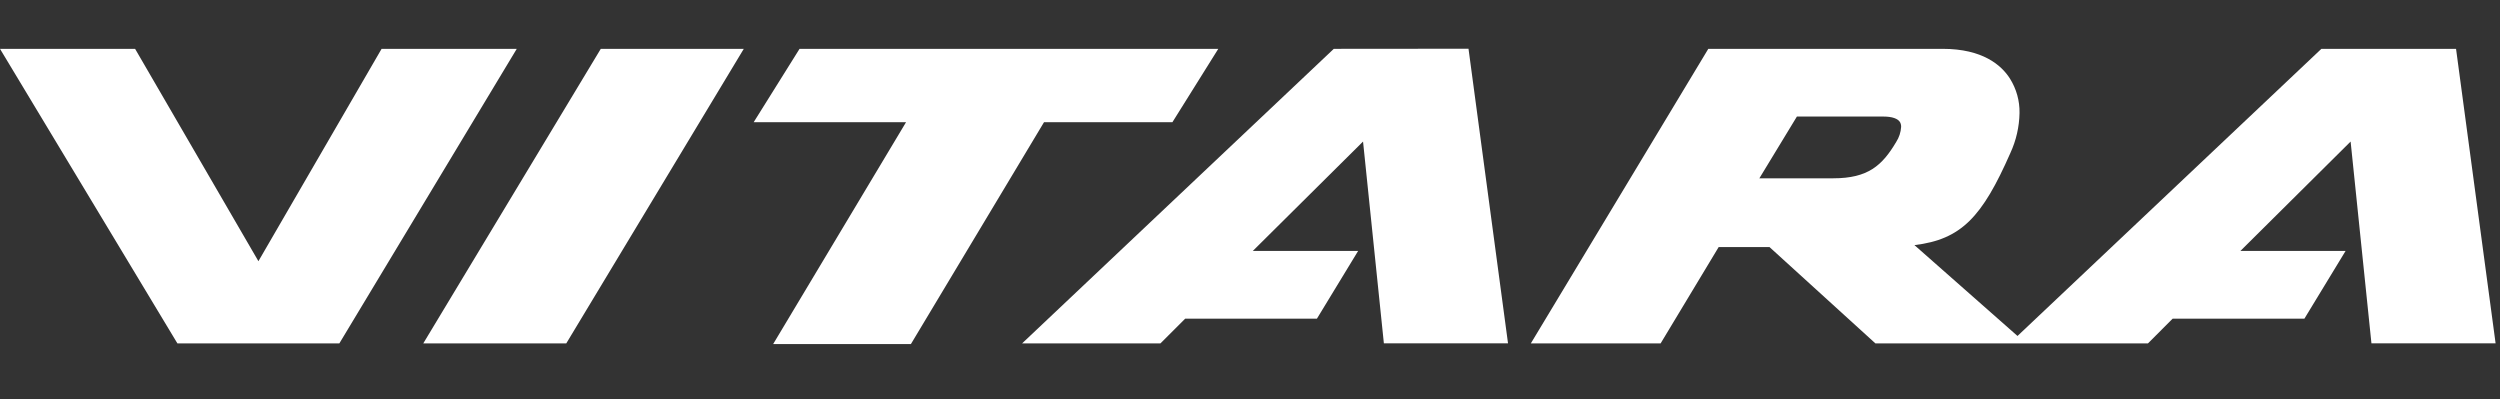 <?xml version="1.0" encoding="UTF-8"?>
<svg width="194px" height="31px" viewBox="0 0 194 31" version="1.1" xmlns="http://www.w3.org/2000/svg" xmlns:xlink="http://www.w3.org/1999/xlink">
    <rect x="0" y="0" width="194" height="31" fill="#333333" stroke="none"/>
    <title>Jimny_Suzuki</title>
    <g id="Jimny_Suzuki" stroke="none" stroke-width="1" fill="none" fill-rule="evenodd">
        <g id="Asset-1" transform="translate(0, 3.352)" fill="#FFFFFF" fill-rule="nonzero">
            <path d="M29.612,0.438 L20.053,16.917 L10.484,0.438 L0,0.438 L13.768,23.298 L26.332,23.298 L40.101,0.438 L29.612,0.438 Z M32.844,23.298 L43.941,23.298 L57.718,0.438 L46.621,0.438 L32.844,23.298 Z M90.979,6.131 L94.539,0.438 L62.045,0.438 L58.485,6.131 L70.309,6.131 L59.995,23.35 L70.685,23.35 L81.016,6.131 L90.979,6.131 Z M103.503,0.438 L79.312,23.298 L90.046,23.298 L91.973,21.375 L102.194,21.375 L105.391,16.12 L97.219,16.12 L105.772,7.633 C106.052,10.37 107.388,23.289 107.388,23.289 L117.022,23.289 L113.956,0.429 L103.503,0.438 Z M190.589,0.438 L180.14,0.438 L156.558,22.719 L148.561,15.669 C152.187,15.231 153.816,13.506 156.006,8.518 C156.455,7.545 156.696,6.489 156.715,5.417 C156.733,4.473 156.474,3.545 155.971,2.746 C155.305,1.695 153.842,0.438 150.755,0.438 L132.564,0.438 L118.791,23.298 L128.863,23.298 L133.37,15.818 L137.311,15.818 L145.535,23.298 L166.678,23.298 L168.6,21.375 L178.822,21.375 L182.018,16.12 L173.856,16.12 L182.408,7.633 C182.693,10.37 184.024,23.289 184.024,23.289 L193.658,23.289 L190.589,0.438 Z M147.142,7.668 C146.061,9.494 144.953,10.484 142.268,10.484 L136.527,10.484 C137.433,8.991 139.102,6.24 139.439,5.693 L146.174,5.693 C146.823,5.693 147.287,5.855 147.444,6.131 C147.504,6.243 147.532,6.368 147.528,6.494 C147.503,6.912 147.37,7.317 147.142,7.668 L147.142,7.668 Z" id="Shape"></path>
        </g>
    </g>
</svg>